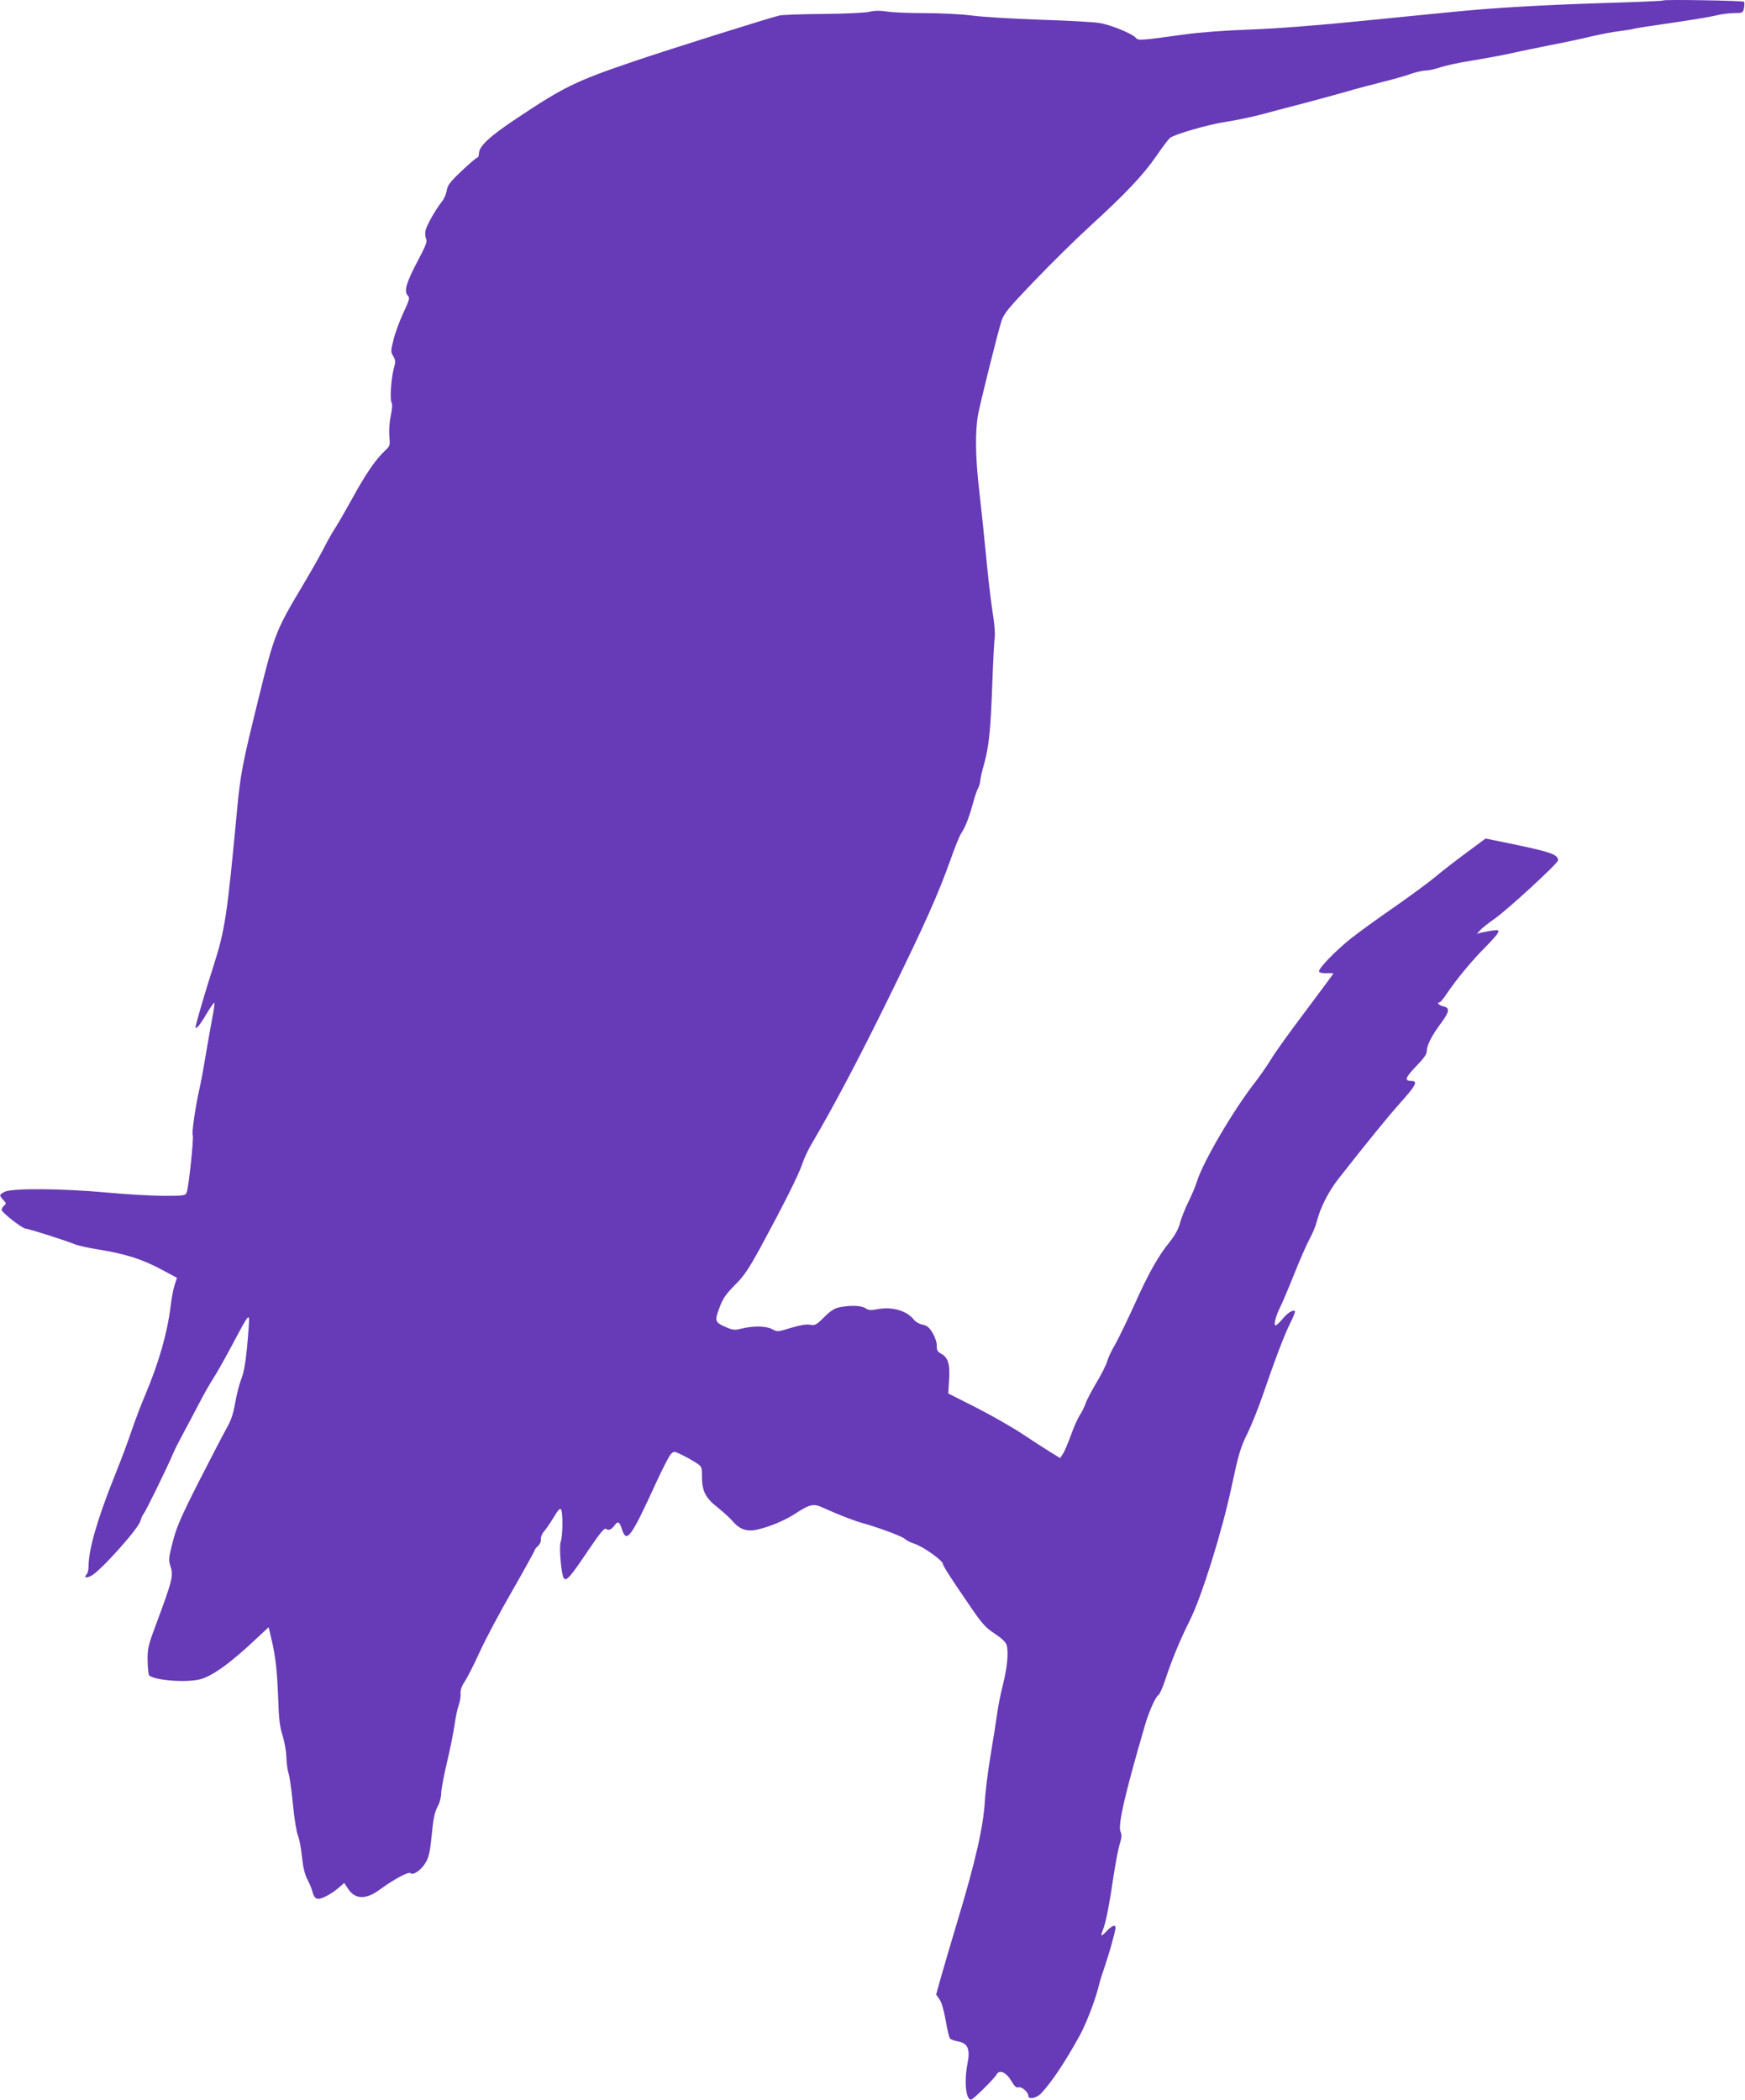 <?xml version="1.0" standalone="no"?>
<!DOCTYPE svg PUBLIC "-//W3C//DTD SVG 20010904//EN"
 "http://www.w3.org/TR/2001/REC-SVG-20010904/DTD/svg10.dtd">
<svg version="1.0" xmlns="http://www.w3.org/2000/svg"
 width="1064pt" height="1280pt" viewBox="0 0 1064 1280"
 preserveAspectRatio="xMidYMid meet">
<g transform="translate(0,1280) scale(0.1,-0.1)"
fill="#673ab7" stroke="none">
<path d="M10140 12797 c-3 -3 -171 -10 -375 -16 -346 -11 -646 -28 -880 -51
-55 -5 -305 -30 -555 -55 -294 -30 -543 -49 -705 -55 -145 -5 -311 -17 -395
-29 -275 -38 -289 -39 -303 -23 -22 27 -157 82 -225 92 -37 6 -202 15 -367 20
-165 6 -352 17 -415 26 -63 8 -191 14 -285 14 -93 0 -197 4 -229 10 -40 6 -73
6 -105 -2 -25 -6 -149 -12 -276 -13 -126 -1 -248 -5 -270 -9 -48 -10 -667
-204 -890 -280 -354 -120 -427 -156 -715 -348 -167 -111 -230 -170 -230 -216
0 -12 -4 -22 -9 -22 -5 0 -48 -37 -95 -81 -73 -69 -87 -88 -92 -121 -4 -22
-17 -52 -29 -66 -38 -48 -94 -146 -101 -179 -3 -17 -1 -39 4 -49 8 -15 -1 -41
-48 -129 -72 -136 -88 -189 -65 -215 15 -16 13 -24 -25 -106 -23 -49 -50 -122
-60 -163 -18 -70 -18 -76 -2 -103 14 -24 15 -34 3 -75 -16 -62 -25 -188 -13
-208 5 -10 3 -42 -6 -83 -8 -39 -11 -91 -8 -123 5 -53 4 -58 -25 -85 -59 -55
-119 -143 -200 -291 -45 -81 -94 -166 -109 -188 -14 -22 -43 -72 -63 -112 -20
-40 -80 -146 -133 -235 -162 -271 -172 -297 -268 -688 -98 -396 -110 -458
-131 -682 -60 -640 -73 -726 -142 -943 -45 -140 -94 -305 -107 -359 -7 -26 -6
-28 9 -16 9 7 34 44 56 82 23 38 43 67 46 65 2 -3 -2 -41 -11 -84 -8 -43 -27
-147 -41 -231 -14 -85 -32 -182 -40 -215 -23 -101 -47 -266 -40 -277 8 -12
-24 -314 -36 -347 -8 -22 -13 -23 -141 -23 -73 0 -230 9 -348 20 -269 25 -577
27 -620 5 -36 -18 -36 -22 -10 -50 18 -20 19 -23 5 -35 -8 -7 -15 -18 -15 -26
0 -15 126 -114 146 -114 16 0 249 -74 296 -94 21 -9 84 -23 140 -32 171 -27
279 -61 405 -130 l82 -44 -14 -43 c-8 -23 -19 -82 -25 -132 -20 -162 -71 -341
-155 -540 -26 -60 -62 -157 -82 -215 -19 -58 -65 -181 -103 -275 -106 -264
-160 -451 -160 -553 0 -21 -5 -43 -12 -50 -19 -19 -2 -25 29 -8 57 30 289 289
299 334 4 15 12 34 19 42 13 15 146 287 181 370 10 25 39 81 63 125 24 44 67
126 97 183 29 56 66 121 82 145 16 23 66 112 112 197 114 215 113 213 106 115
-13 -180 -25 -263 -45 -312 -11 -28 -28 -93 -37 -145 -12 -70 -26 -109 -54
-158 -20 -36 -96 -182 -169 -325 -109 -215 -136 -278 -158 -366 -25 -96 -26
-110 -14 -147 20 -58 13 -85 -94 -372 -42 -113 -46 -133 -45 -205 1 -44 5 -84
9 -88 31 -31 224 -46 309 -25 75 18 191 102 348 251 l72 67 16 -67 c26 -111
35 -189 42 -363 4 -128 10 -180 27 -230 11 -36 22 -94 23 -130 1 -36 7 -81 13
-100 7 -19 19 -104 27 -189 8 -84 22 -170 30 -190 9 -20 20 -78 25 -130 7 -64
17 -108 34 -140 13 -25 27 -58 30 -73 12 -47 30 -54 79 -30 24 11 60 35 79 52
l36 31 23 -35 c43 -66 109 -68 193 -6 84 62 177 112 188 101 16 -16 66 19 93
65 18 31 26 66 34 145 13 131 18 155 41 201 11 21 19 54 19 75 0 21 15 103 34
183 19 80 40 183 47 230 6 47 18 103 26 125 8 22 13 54 11 71 -1 21 7 45 24
70 15 22 56 102 91 179 35 77 125 247 201 378 75 131 136 242 136 246 0 4 9
16 20 26 12 11 20 28 18 41 -2 12 6 33 18 46 11 13 38 52 59 86 27 46 40 60
46 50 12 -19 11 -159 -2 -196 -12 -35 4 -209 20 -225 16 -16 40 11 146 169 77
113 101 142 111 133 15 -12 32 -4 52 23 20 27 29 22 44 -24 28 -90 56 -51 208
282 39 85 80 164 90 175 20 19 20 19 65 -3 25 -12 63 -33 85 -47 39 -25 40
-26 40 -85 0 -89 21 -132 96 -190 34 -28 73 -63 86 -78 38 -45 70 -62 115 -62
57 0 192 50 268 100 96 62 115 66 177 37 76 -35 184 -78 237 -92 99 -28 237
-79 256 -95 11 -10 36 -23 55 -29 58 -18 180 -105 180 -127 0 -11 54 -94 157
-244 80 -118 101 -142 158 -179 43 -29 68 -52 73 -70 12 -46 4 -133 -22 -238
-14 -56 -31 -137 -36 -180 -6 -43 -24 -157 -40 -253 -16 -96 -32 -222 -35
-280 -9 -155 -56 -364 -165 -725 -43 -143 -90 -304 -105 -357 l-27 -97 20 -29
c13 -18 27 -66 38 -128 9 -54 21 -104 26 -111 5 -6 27 -14 48 -18 61 -10 77
-47 59 -136 -21 -109 -10 -219 22 -219 12 0 141 127 156 154 17 31 58 13 89
-39 20 -35 31 -44 44 -40 20 6 60 -29 60 -52 0 -24 50 -14 78 15 66 71 145
189 235 352 39 72 91 205 113 290 7 30 24 87 38 125 13 39 36 112 49 162 22
79 23 93 10 93 -8 0 -28 -13 -43 -30 -36 -38 -42 -38 -26 3 18 41 40 154 66
332 12 77 28 163 37 192 13 41 14 58 5 77 -17 38 27 231 150 651 24 82 64 172
82 182 7 5 26 46 41 93 42 126 90 242 149 360 72 142 199 549 255 815 43 201
55 242 97 326 23 47 66 153 94 235 80 232 130 363 167 438 19 37 32 70 29 73
-11 11 -47 -11 -76 -48 -18 -21 -36 -39 -42 -39 -14 0 0 56 27 110 13 25 51
115 85 200 34 85 76 182 94 215 18 33 38 80 44 105 22 88 72 186 134 265 183
233 297 373 378 464 94 105 107 131 66 131 -45 0 -38 20 28 89 48 49 66 75 66
95 0 34 29 91 86 168 53 72 56 94 14 103 -27 6 -43 25 -21 25 4 0 24 24 43 53
57 85 158 207 234 282 39 39 74 79 78 89 6 17 3 18 -36 13 -24 -4 -54 -10 -68
-13 l-25 -7 20 22 c11 13 51 44 88 70 79 55 387 338 387 356 0 37 -45 52 -329
110 l-113 23 -116 -86 c-64 -47 -148 -112 -187 -145 -38 -32 -153 -117 -255
-188 -102 -70 -221 -157 -265 -192 -98 -79 -198 -183 -192 -200 2 -7 20 -11
46 -10 22 1 41 0 41 -2 0 -2 -76 -104 -168 -227 -93 -123 -188 -255 -211 -294
-23 -38 -66 -100 -96 -139 -132 -168 -318 -485 -356 -605 -10 -32 -34 -90 -54
-129 -19 -39 -42 -96 -50 -126 -9 -37 -30 -74 -62 -115 -71 -87 -130 -192
-217 -386 -43 -94 -95 -202 -116 -239 -22 -36 -44 -85 -50 -106 -6 -22 -35
-79 -64 -127 -29 -49 -59 -105 -66 -126 -7 -21 -23 -54 -36 -73 -12 -18 -37
-73 -54 -122 -18 -48 -39 -100 -49 -114 l-17 -26 -60 37 c-33 20 -110 70 -170
110 -60 40 -186 112 -280 160 l-172 87 5 85 c6 96 -6 135 -51 159 -20 11 -25
21 -24 46 1 19 -10 52 -25 78 -21 35 -34 46 -61 51 -19 4 -43 17 -53 30 -44
56 -131 81 -221 65 -42 -8 -56 -7 -74 5 -25 17 -88 20 -157 7 -33 -7 -56 -21
-96 -61 -48 -48 -57 -52 -86 -46 -22 4 -59 -2 -116 -19 -80 -25 -84 -25 -115
-8 -38 20 -112 21 -184 4 -44 -11 -55 -10 -95 7 -70 30 -73 38 -43 118 21 57
38 82 93 138 56 55 84 97 154 224 142 262 234 444 257 512 12 36 37 90 55 120
135 229 293 528 473 895 225 459 301 630 378 845 26 74 55 146 65 160 24 36
45 88 70 177 11 43 26 87 33 98 6 11 12 31 13 45 1 14 10 57 22 97 31 112 41
208 51 486 5 141 12 272 15 291 4 18 -2 91 -14 162 -11 71 -29 228 -40 349
-12 121 -30 297 -41 390 -23 195 -25 359 -6 460 17 85 120 500 143 570 14 43
43 79 202 244 102 107 253 255 335 330 216 197 326 313 404 426 38 56 77 107
86 114 27 22 233 82 340 98 54 8 147 27 205 42 58 16 178 47 266 70 88 23 207
56 264 72 57 17 156 43 220 59 64 16 143 38 175 50 33 11 73 20 91 20 18 0 57
9 89 20 31 10 116 29 189 40 73 12 182 32 242 45 61 14 171 36 245 51 74 14
182 37 240 51 58 14 137 29 175 33 39 5 77 11 85 14 8 3 112 19 230 36 118 17
240 37 271 45 31 8 82 15 112 15 53 0 55 1 61 32 3 17 3 34 0 37 -7 7 -487 15
-494 8z"/>
</g>
</svg>
